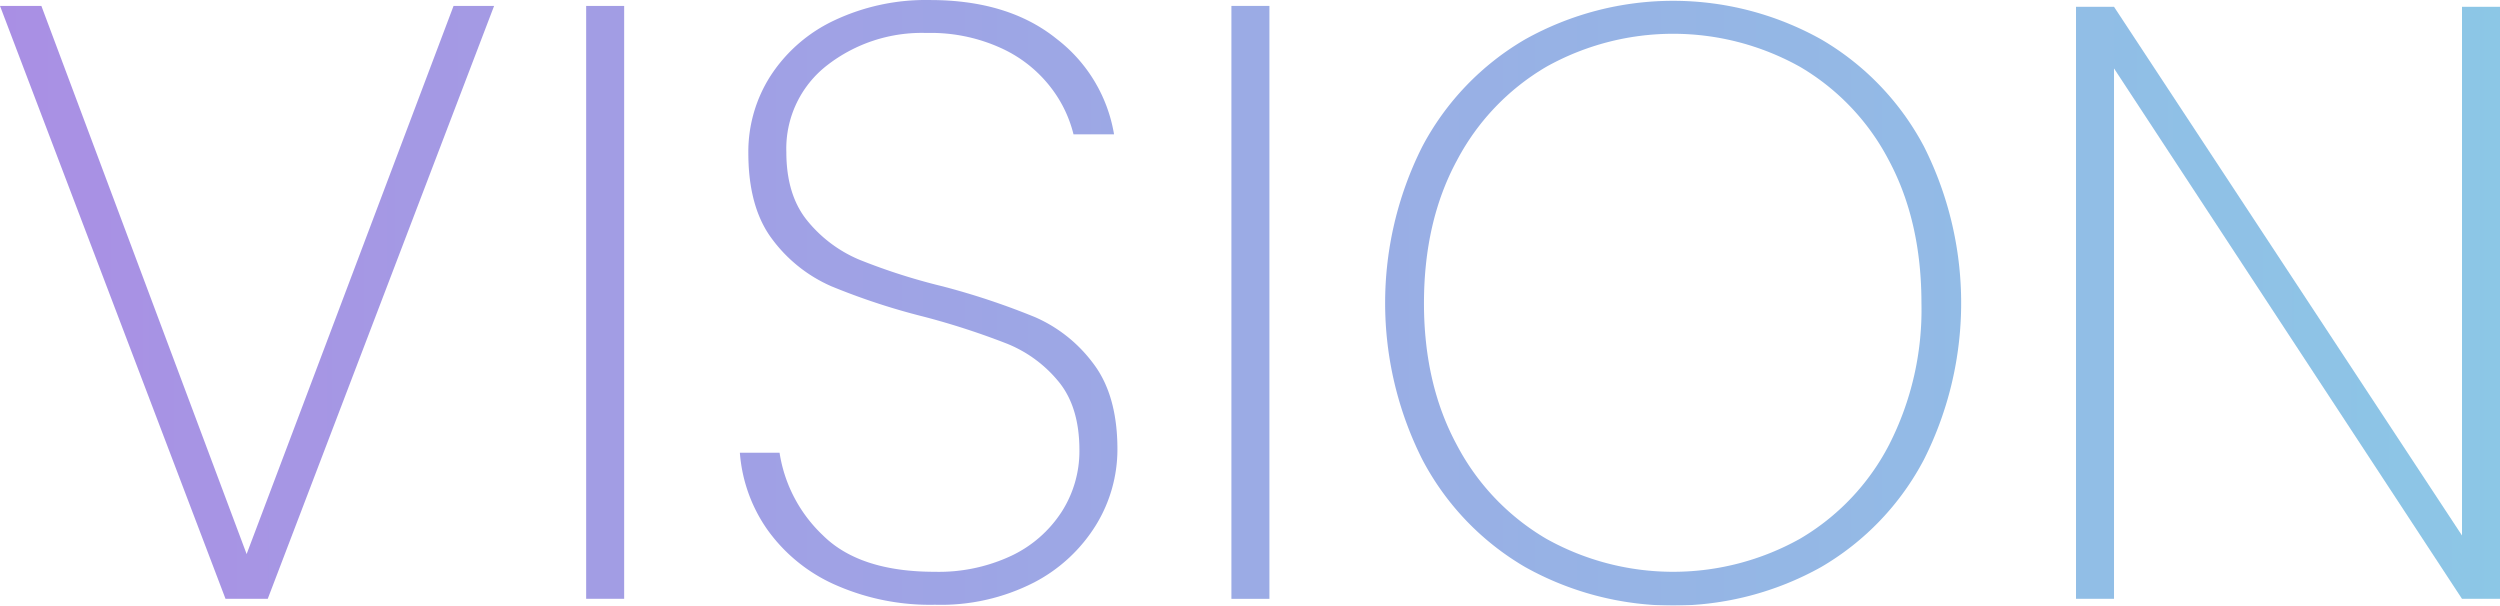 <svg xmlns="http://www.w3.org/2000/svg" xmlns:xlink="http://www.w3.org/1999/xlink" width="379.799" height="92" viewBox="0 0 379.799 92">
  <defs>
    <linearGradient id="linear-gradient" y1="0.501" x2="5.06" y2="0.501" gradientUnits="objectBoundingBox">
      <stop offset="0" stop-color="#8560d9"/>
      <stop offset="1" stop-color="#5bafdb"/>
    </linearGradient>
    <linearGradient id="linear-gradient-2" x1="-15.422" y1="0.501" x2="50.355" y2="0.501" xlink:href="#linear-gradient"/>
    <linearGradient id="linear-gradient-3" x1="-1.96" y1="0.501" x2="4.662" y2="0.501" xlink:href="#linear-gradient"/>
    <linearGradient id="linear-gradient-4" x1="-32.4" y1="0.501" x2="33.378" y2="0.501" xlink:href="#linear-gradient"/>
    <linearGradient id="linear-gradient-5" x1="-2.405" y1="0.499" x2="1.935" y2="0.499" xlink:href="#linear-gradient"/>
    <linearGradient id="linear-gradient-6" x1="-4.896" y1="0.5" x2="1" y2="0.5" xlink:href="#linear-gradient"/>
  </defs>
  <g id="VISION" transform="translate(-59.25 -281.769)" opacity="0.7">
    <g id="グループ_94545" data-name="グループ 94545">
      <g id="グループ_94544" data-name="グループ 94544">
        <path id="パス_840" data-name="パス 840" d="M134.313,282.668,99.925,372.743H93.51L59.25,282.668h6.287l31.181,83.275,31.436-83.275Z" fill="url(#linear-gradient)"/>
        <path id="パス_841" data-name="パス 841" d="M154.072,282.668v90.075H148.3V282.668Z" fill="url(#linear-gradient-2)"/>
        <path id="パス_842" data-name="パス 842" d="M186.021,370.562a25.089,25.089,0,0,1-10.2-8.341,23.344,23.344,0,0,1-4.17-11.676h6.03a21.821,21.821,0,0,0,6.609,12.574q5.581,5.52,17,5.518A25.951,25.951,0,0,0,212.9,366.2a18.506,18.506,0,0,0,7.634-6.672,17.087,17.087,0,0,0,2.7-9.367q0-6.545-3.143-10.394a19.544,19.544,0,0,0-7.827-5.773,114.009,114.009,0,0,0-12.639-4.106,102.022,102.022,0,0,1-14.05-4.619,22.3,22.3,0,0,1-8.982-7.123q-3.657-4.811-3.657-13.151a21.376,21.376,0,0,1,3.4-11.741,23.353,23.353,0,0,1,9.688-8.4,32.56,32.56,0,0,1,14.5-3.08q11.933,0,19.247,5.9a23.017,23.017,0,0,1,8.725,14.5h-6.159a19.114,19.114,0,0,0-3.4-7.058,19.947,19.947,0,0,0-7.443-5.966,25.715,25.715,0,0,0-11.483-2.373,23.43,23.43,0,0,0-15.141,4.94,16.009,16.009,0,0,0-6.159,13.152q0,6.545,3.208,10.457a20.281,20.281,0,0,0,7.891,5.9,92.523,92.523,0,0,0,12.639,4.043,111.491,111.491,0,0,1,14.05,4.682,21.975,21.975,0,0,1,8.853,7.058q3.657,4.812,3.657,13.024a21.973,21.973,0,0,1-3.208,11.419,24.082,24.082,0,0,1-9.43,8.79,31.038,31.038,0,0,1-15.077,3.4A35.507,35.507,0,0,1,186.021,370.562Z" fill="url(#linear-gradient-3)"/>
        <path id="パス_843" data-name="パス 843" d="M252.1,282.668v90.075h-5.774V282.668Z" fill="url(#linear-gradient-4)"/>
        <path id="パス_844" data-name="パス 844" d="M290.978,367.931a40.892,40.892,0,0,1-15.654-16.36,52.86,52.86,0,0,1,0-47.54,41.017,41.017,0,0,1,15.654-16.3,46.1,46.1,0,0,1,44.91,0,41.035,41.035,0,0,1,15.653,16.3,52.851,52.851,0,0,1,0,47.54,40.91,40.91,0,0,1-15.653,16.36,46.1,46.1,0,0,1-44.91,0Zm41.7-4.3a35.386,35.386,0,0,0,13.537-14.242,45.073,45.073,0,0,0,4.94-21.557q0-12.444-4.94-21.684a35.4,35.4,0,0,0-13.537-14.243,39.517,39.517,0,0,0-38.494,0,35.8,35.8,0,0,0-13.6,14.243q-5,9.237-5.005,21.684,0,12.319,5.005,21.557a35.788,35.788,0,0,0,13.6,14.242,39.51,39.51,0,0,0,38.494,0Z" fill="url(#linear-gradient-5)"/>
        <path id="パス_845" data-name="パス 845" d="M439.049,372.743h-5.773l-52.866-80.58v80.58h-5.773V282.8h5.773l52.866,80.323V282.8h5.773Z" fill="url(#linear-gradient-6)"/>
      </g>
    </g>
  </g>
</svg>
